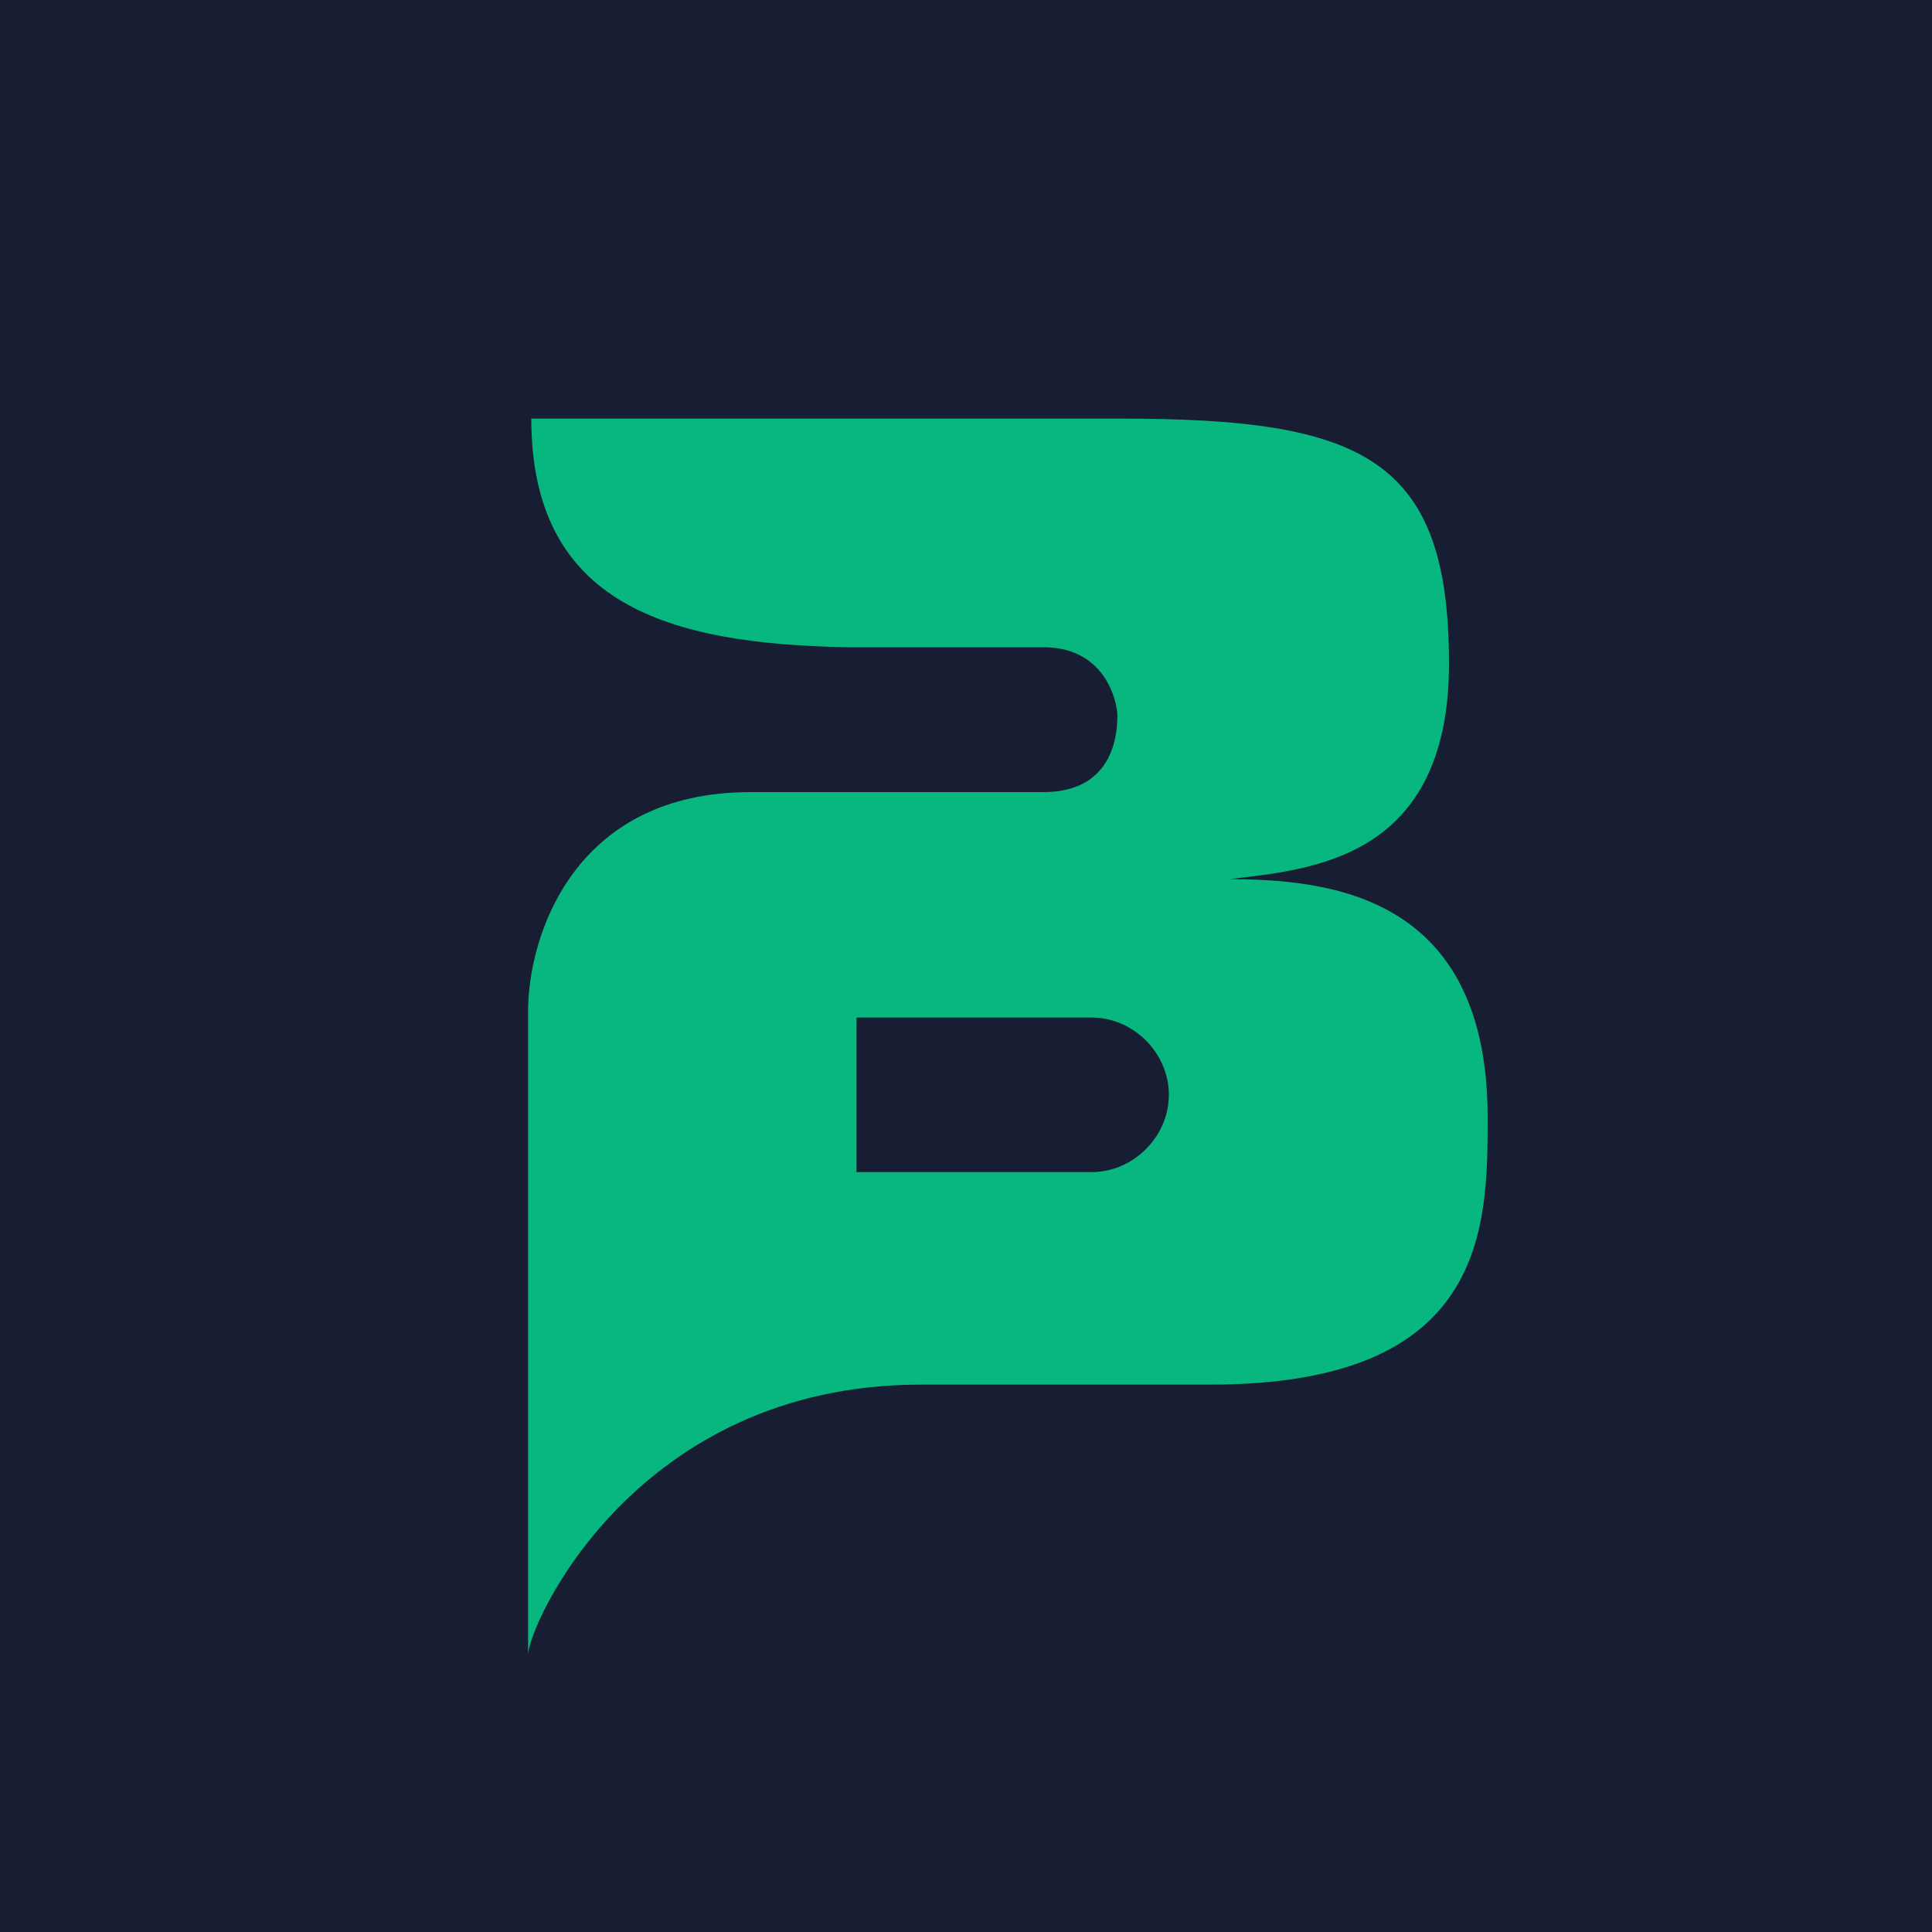 <?xml version="1.0" encoding="iso-8859-1"?>
<!-- Generator: Adobe Illustrator 27.0.0, SVG Export Plug-In . SVG Version: 6.00 Build 0)  -->
<svg version="1.1" id="Layer_1" xmlns="http://www.w3.org/2000/svg" xmlns:xlink="http://www.w3.org/1999/xlink" x="0px" y="0px"
	 width="60px" height="60px" viewBox="0 0 60 60" style="enable-background:new 0 0 60 60;" xml:space="preserve">
<style type="text/css">
	.st0{fill-rule:evenodd;clip-rule:evenodd;fill:#171D32;}
	.st1{fill-rule:evenodd;clip-rule:evenodd;fill:#08B780;}
</style>
<rect x="0" y="0" class="st0" width="60" height="60"/>
<path class="st1" d="M16.5,13l18.3,0c7.5,0,10.2,1.2,10.2,7.6c0,6.1-4.3,6.4-6.8,6.7c-0.2,0-0.3,0-0.5,0c0,0,0.1,0,0.1,0
	c2.9,0,8.4,0.1,8.4,7.4c0,3.4,0,8.3-8.6,8.3h-9c-8.9,0-12.2,7.5-12.2,8.4v-20c0-2.3,1.4-6.8,6.9-6.8h9.1c2.3,0,2.3-2,2.3-2.4
	c0,0,0,0,0,0c0-0.3-0.3-2.1-2.3-2.1h-6.1C20.8,20,16.5,18.8,16.5,13z M26.6,31.6h7.3c1.3,0,2.4,1.1,2.4,2.4c0,1.3-1.1,2.4-2.4,2.4
	h-7.3V31.6z"/>
</svg>
